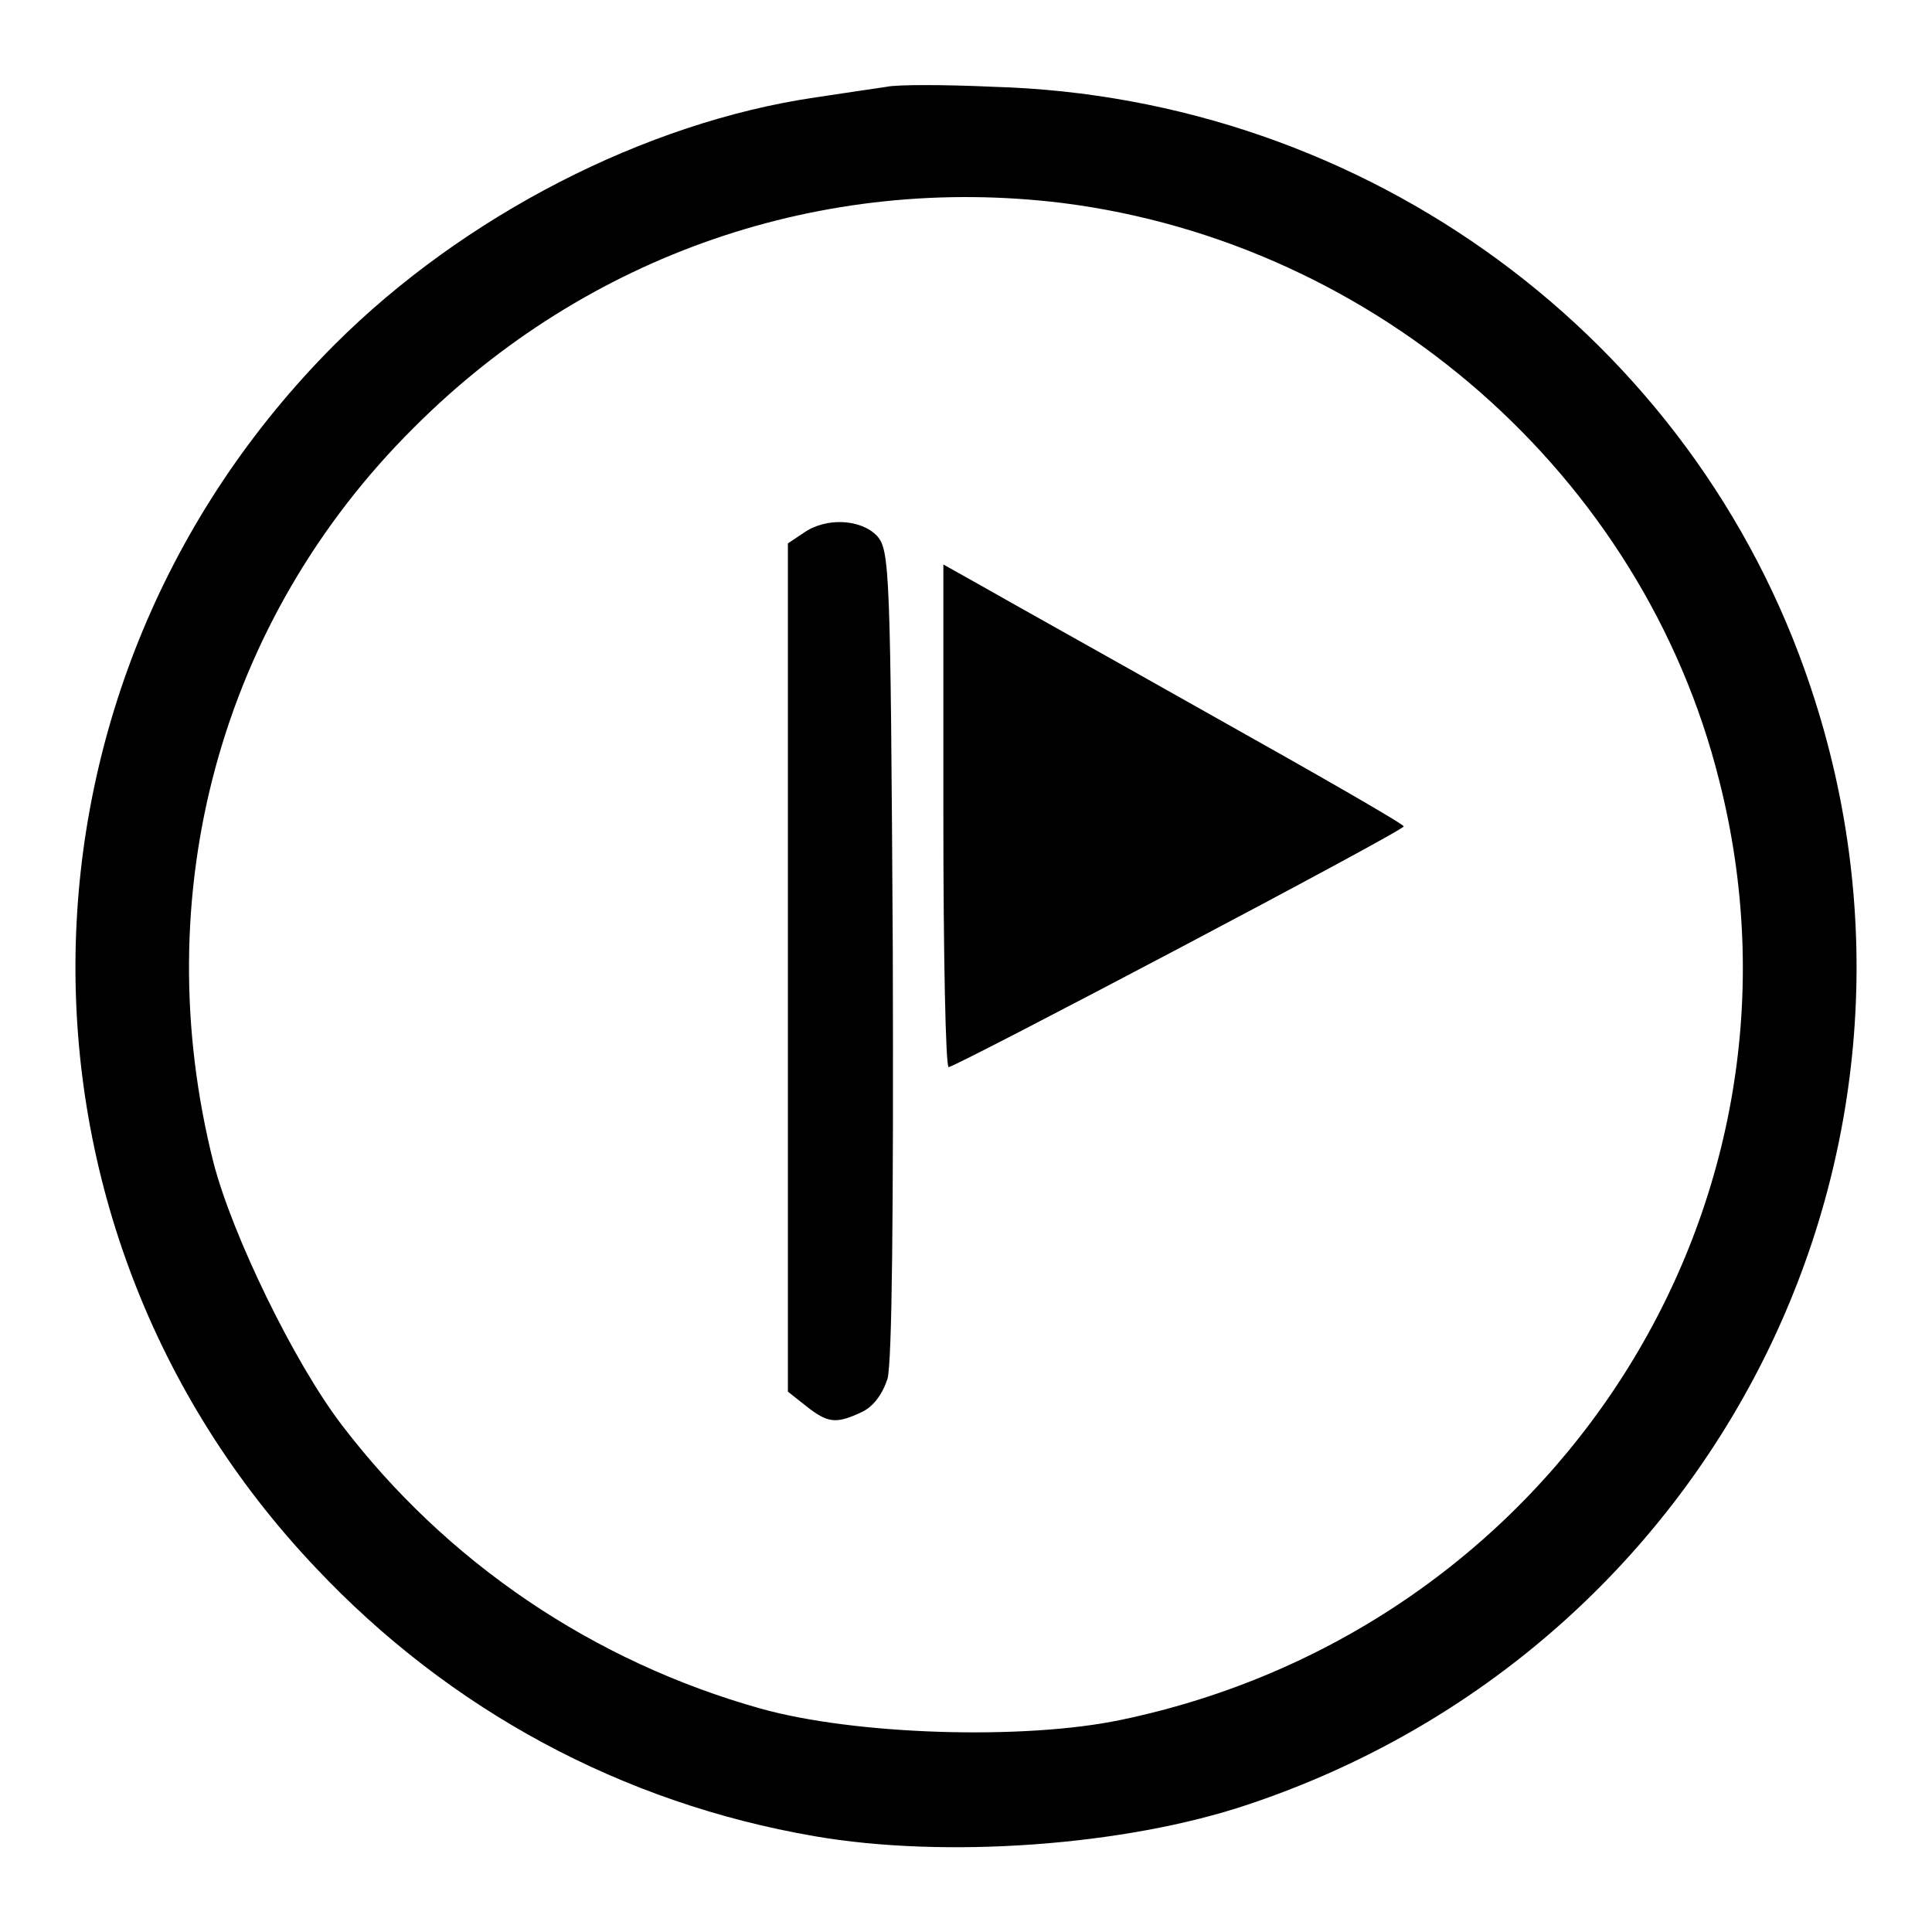 <?xml version="1.0" encoding="utf-8"?>
<!-- Svg Vector Icons : http://www.onlinewebfonts.com/icon -->
<!DOCTYPE svg PUBLIC "-//W3C//DTD SVG 1.1//EN" "http://www.w3.org/Graphics/SVG/1.1/DTD/svg11.dtd">
<svg version="1.1" xmlns="http://www.w3.org/2000/svg" xmlns:xlink="http://www.w3.org/1999/xlink" x="0px" y="0px" viewBox="0 0 256 256" enable-background="new 0 0 256 256" xml:space="preserve">
<g> <g> <path fill="#000000" d="M117.5,11.5c-1.3,0.2-5.5,0.8-9.4,1.4c-22.6,3.3-46.7,15.7-63.8,32.8C-0.4,90.5-1.6,161.9,41.8,207.7  c17.8,18.9,40.6,31.2,66.1,35.6c17.3,3,41.2,1.3,57.5-4.2c61.9-20.7,95.1-86.7,74.5-148.1c-15.4-46.2-58.8-78.1-108.3-79.5  C125.1,11.2,118.8,11.2,117.5,11.5z M140.8,26.9c41.7,5.3,76.9,36.1,87,76.5c14.3,56.2-21.7,112.5-79.3,124.5  c-12.9,2.7-35.2,2-47.7-1.5c-22.1-6.2-41.6-19.3-55.6-37.7c-6.3-8.3-14.4-25-16.9-34.6c-9-35.6,0.9-72,26.6-97.5  C77.8,33.7,109,23,140.8,26.9z"/> <path fill="#000000" d="M106.5,70.6l-2.1,1.4v56.2v56.2l2.4,1.9c2.9,2.3,4,2.4,7.4,0.8c1.5-0.7,2.7-2.3,3.4-4.4  c0.6-2.3,0.8-21.6,0.7-56.5c-0.3-50.8-0.4-53.3-2.1-55.2C114.1,68.8,109.5,68.5,106.5,70.6z"/> <path fill="#000000" d="M125,108.1c0,18.3,0.3,33.3,0.7,33.3c0.9,0,60.3-31.3,60.3-31.9c0-0.3-11.5-6.9-25.6-14.8  c-14-7.9-27.8-15.6-30.4-17.1l-5-2.8V108.1z"/> </g></g>
</svg>